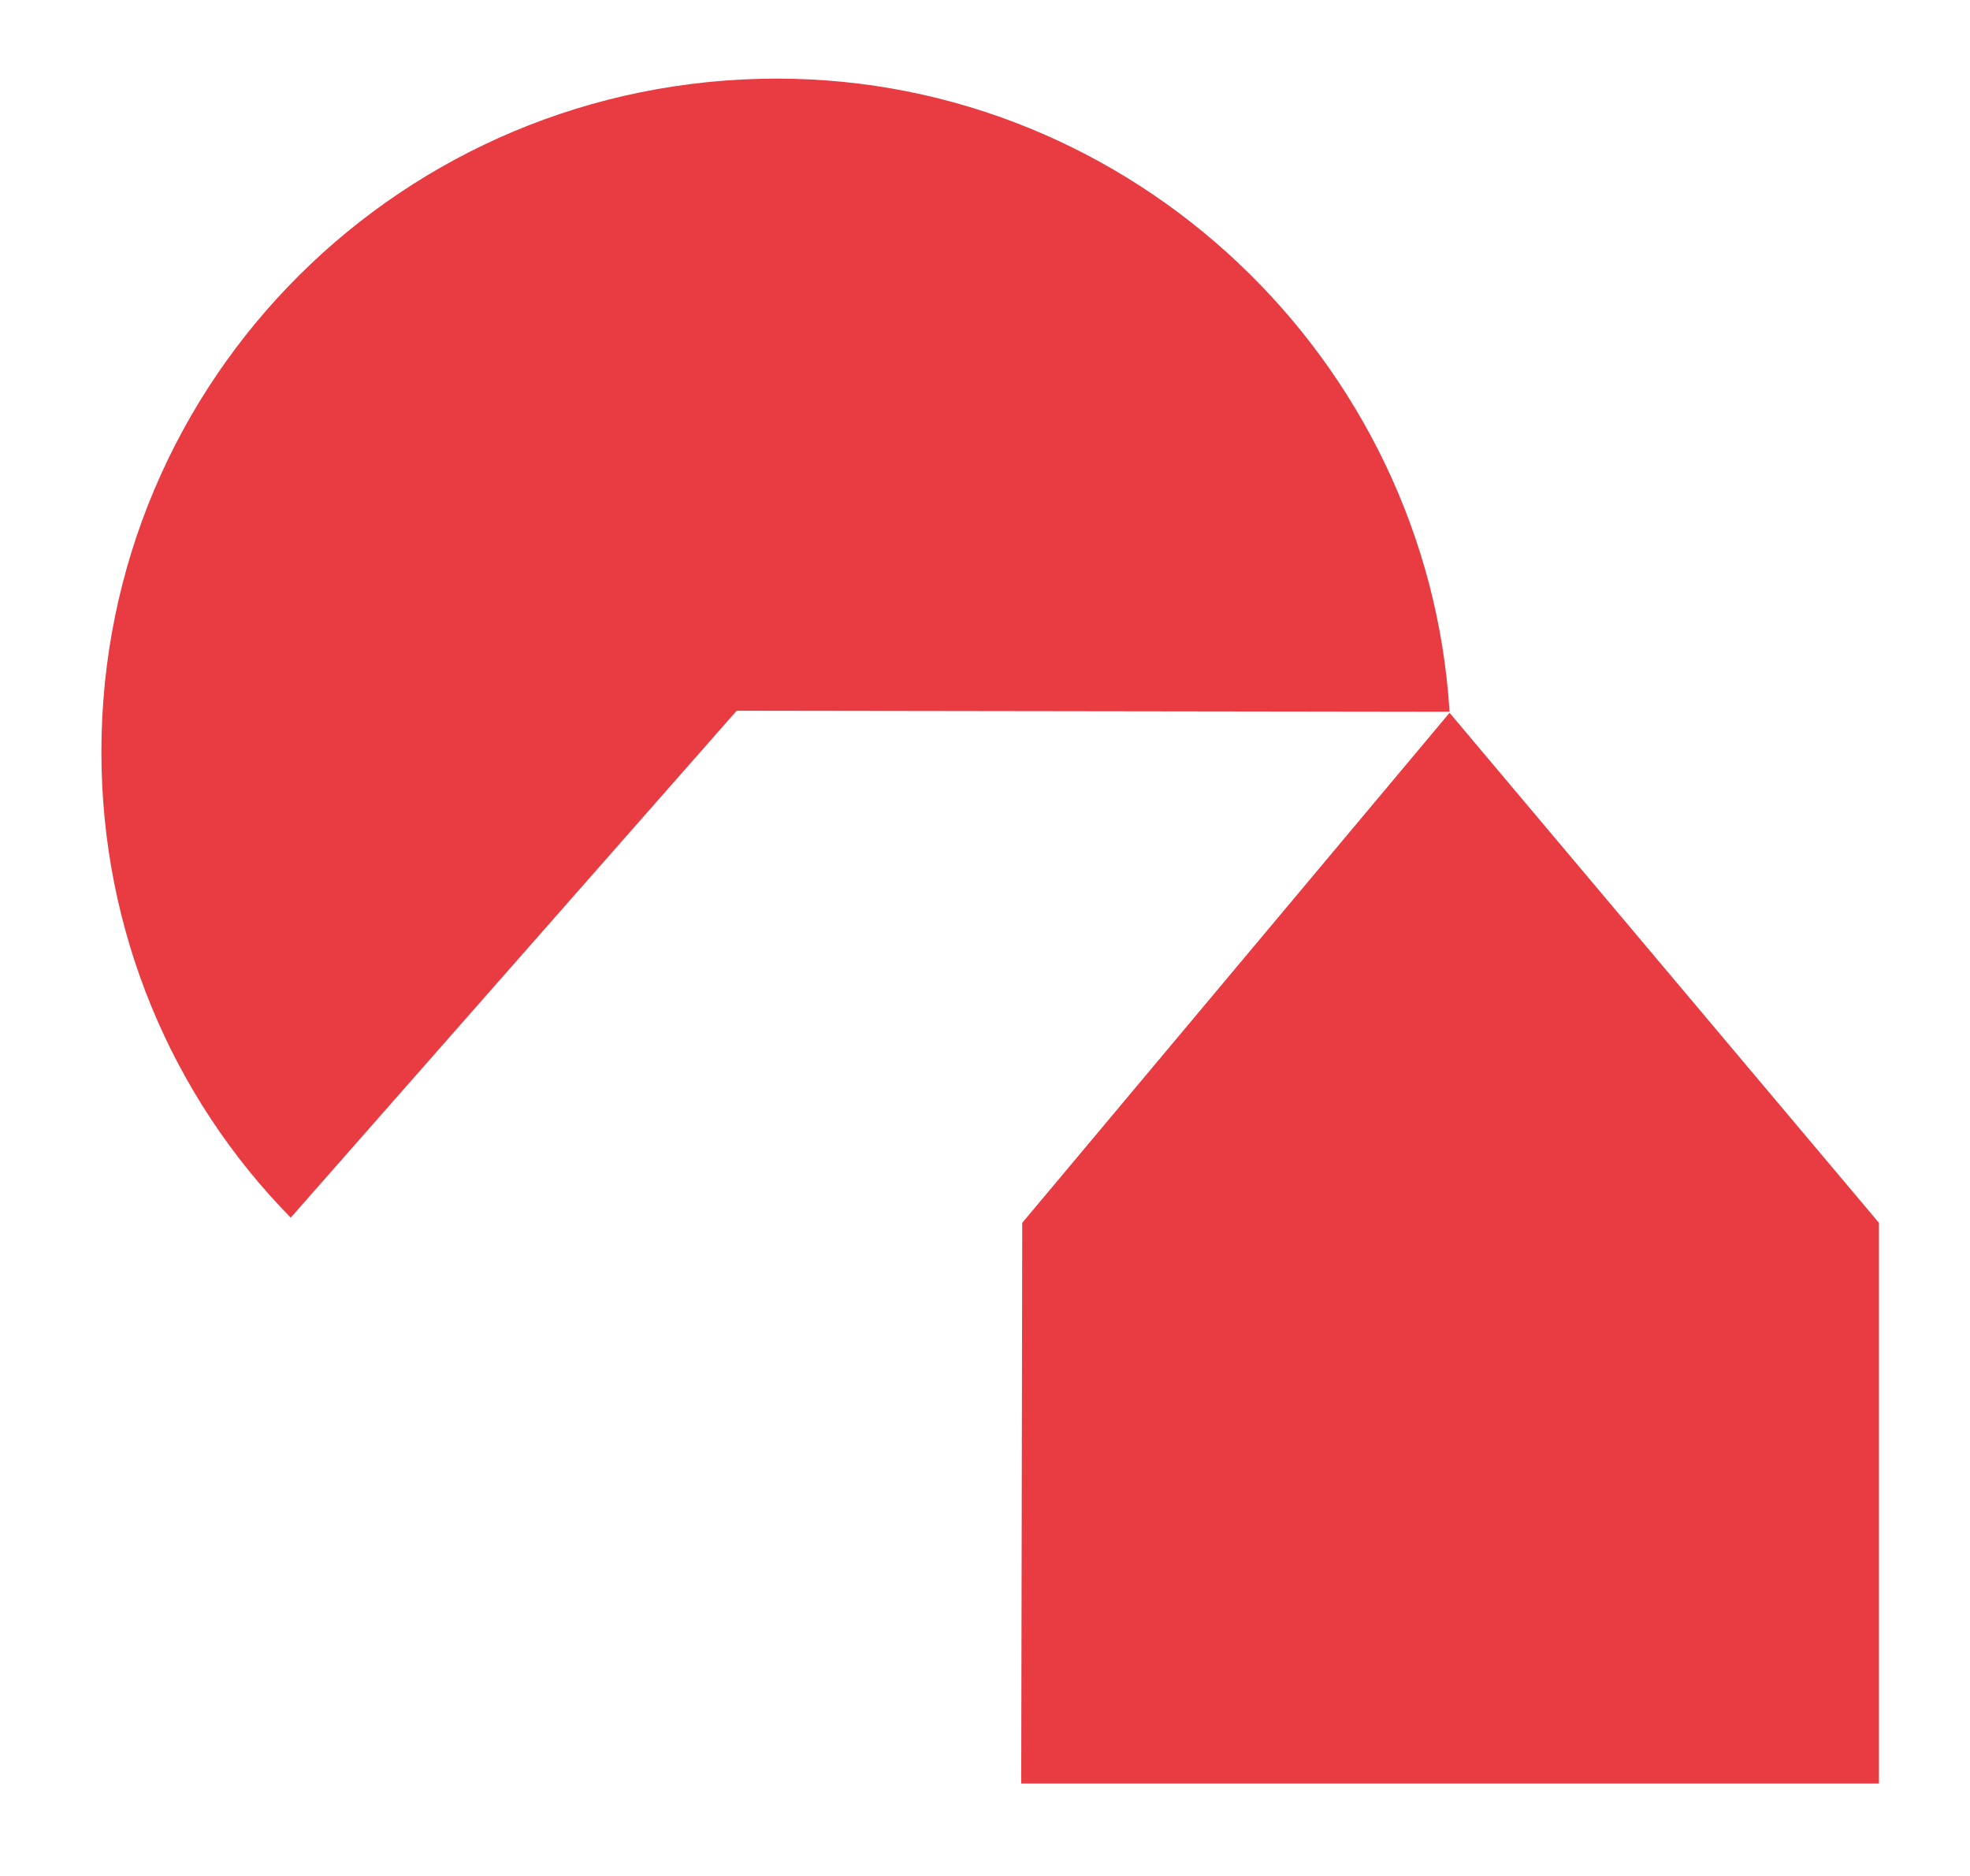 <?xml version="1.0" encoding="utf-8"?>
<!-- Generator: Adobe Illustrator 27.8.0, SVG Export Plug-In . SVG Version: 6.00 Build 0)  -->
<svg version="1.1" id="katman_1" xmlns="http://www.w3.org/2000/svg" xmlns:xlink="http://www.w3.org/1999/xlink" x="0px" y="0px"
	 viewBox="0 0 190.4 181.3" style="enable-background:new 0 0 190.4 181.3;" xml:space="preserve">
<style type="text/css">
	.st0{fill:#E83C42;}
</style>
<g>
	<path class="st0" d="M140.1,68.8C138,34.8,109.5,7.6,75.1,7.6c-36.1,0-65.3,29-65.3,65.1c0,17.3,6.8,33.3,18.3,45l43.1-49
		L140.1,68.8L140.1,68.8z M98.7,172.4h82.9v-54.2l-41.5-49.3l-41.3,49.3L98.7,172.4L98.7,172.4C98.7,172.4,98.7,172.4,98.7,172.4z"
		/>
</g>
</svg>
